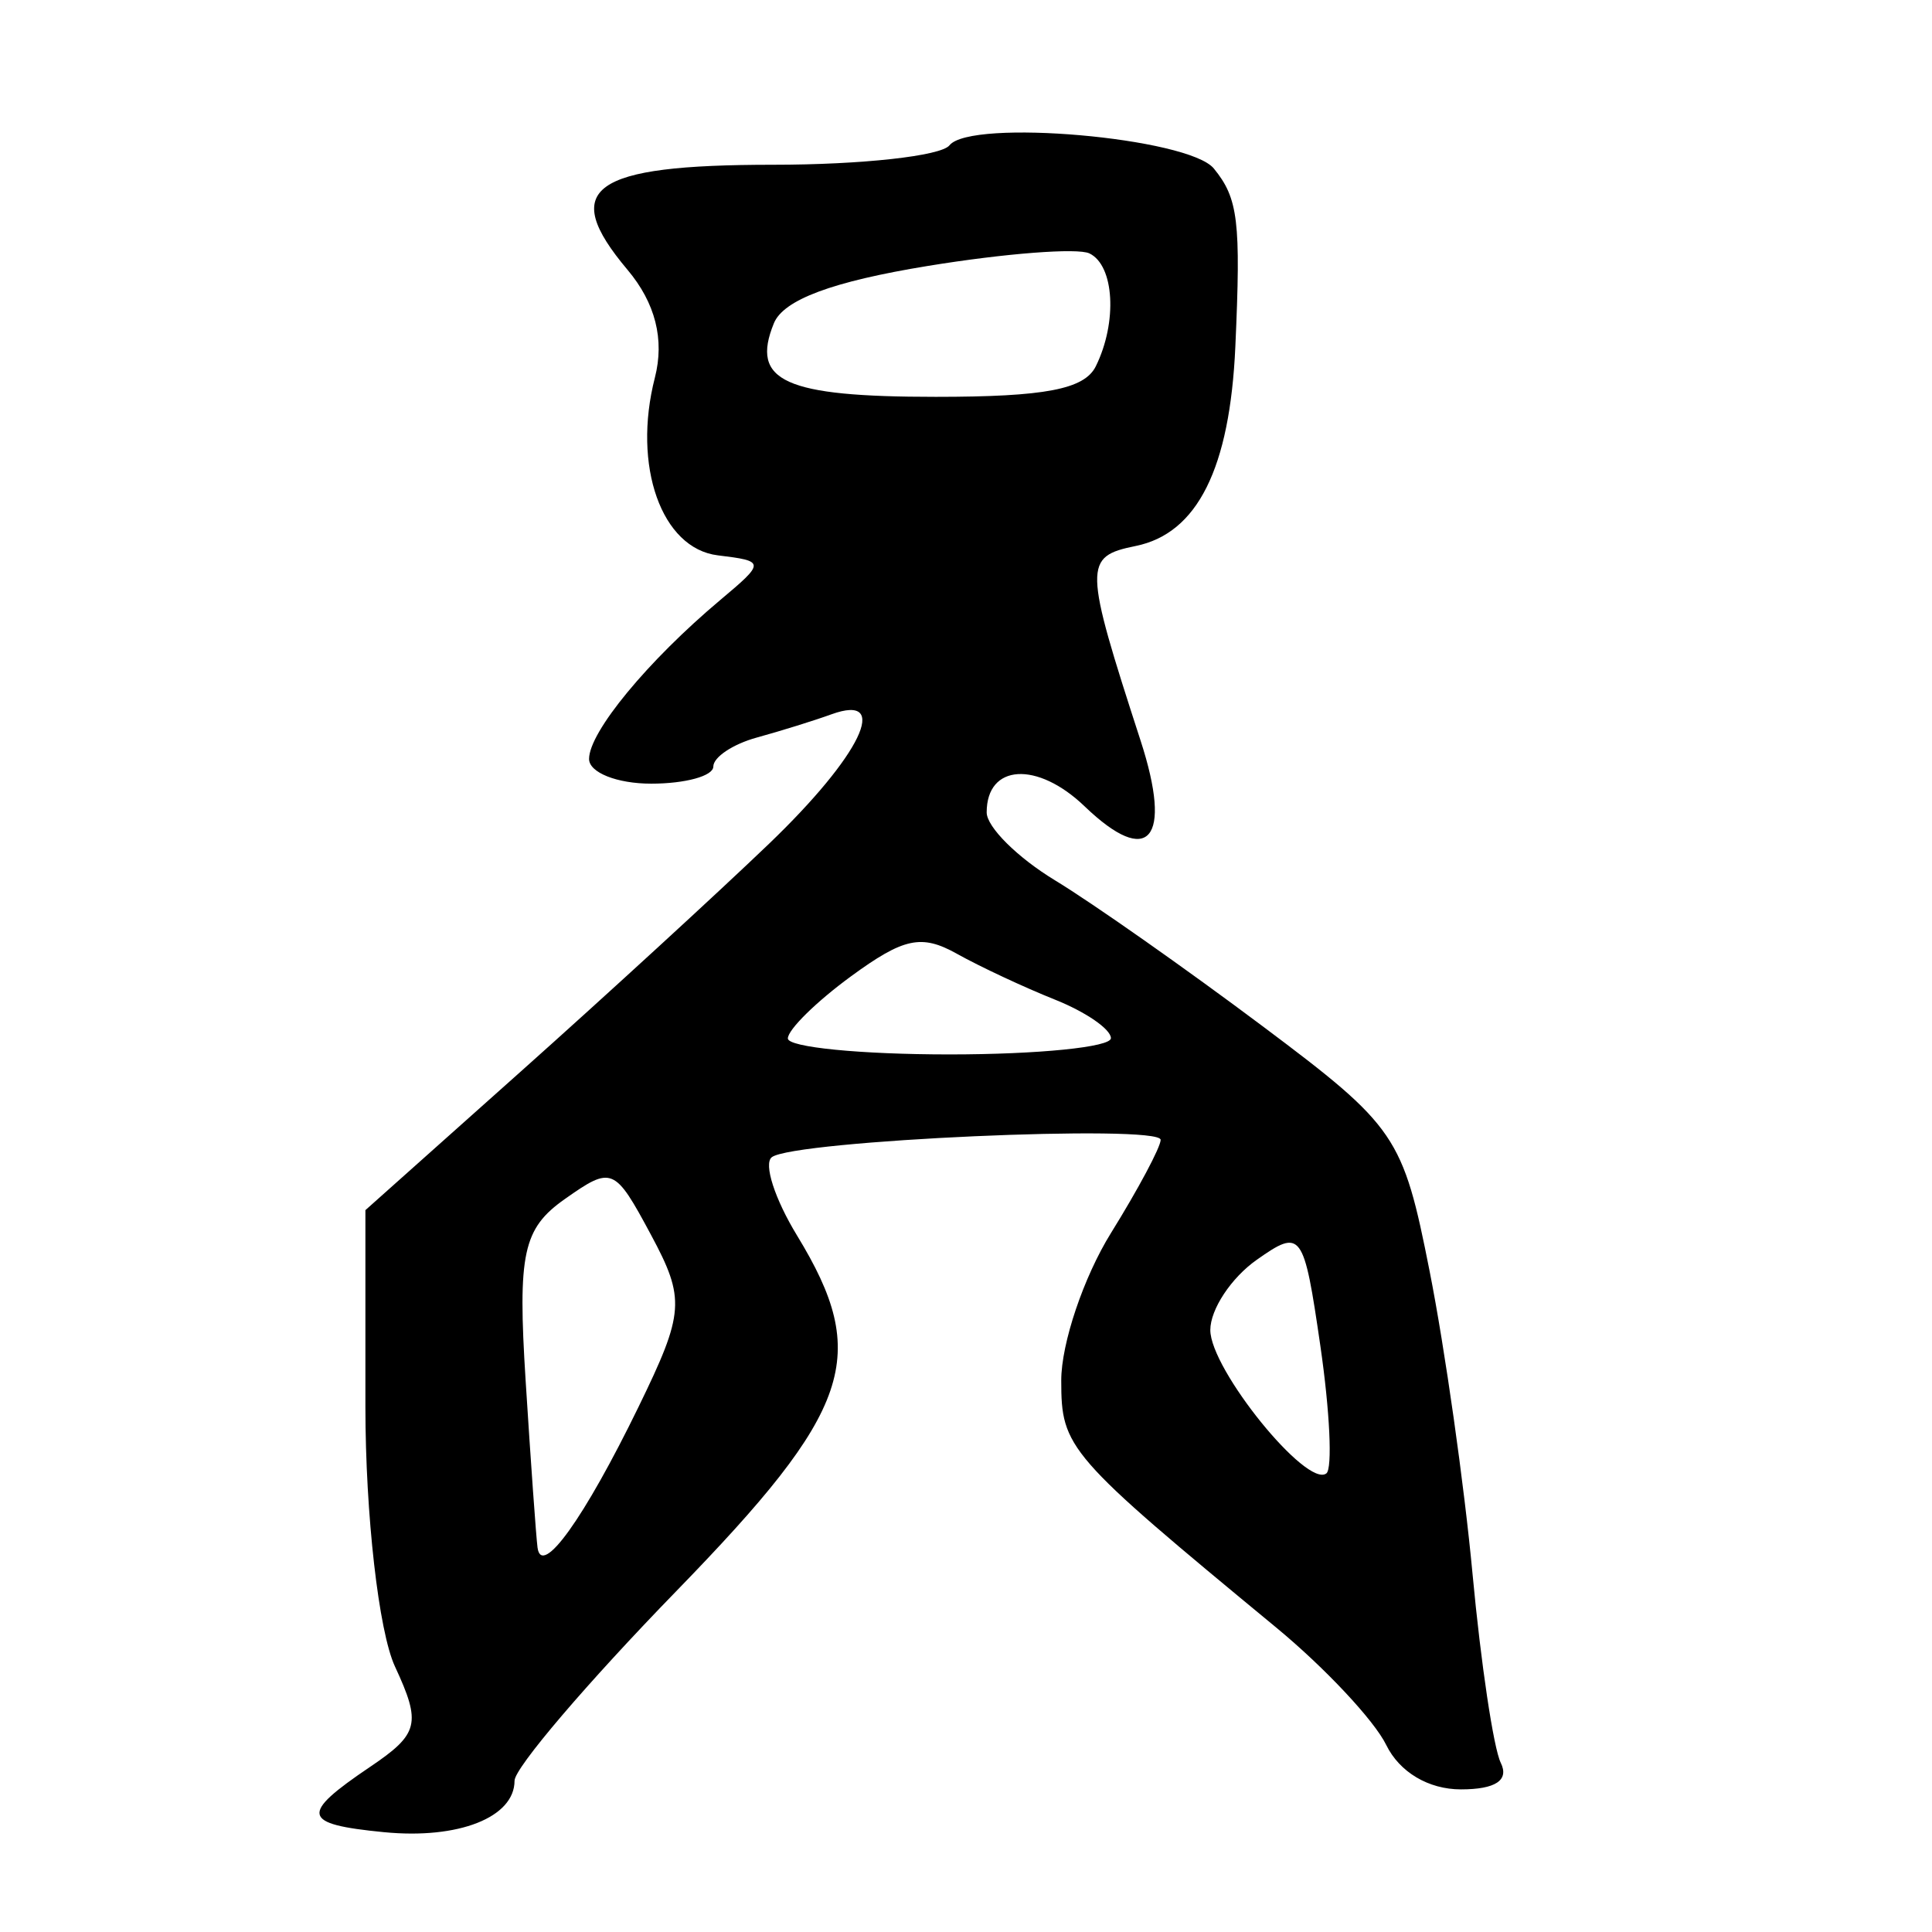 <?xml version="1.0" encoding="UTF-8" standalone="no"?>
<!-- Created with Inkscape (http://www.inkscape.org/) -->

<svg
   xmlns:dc="http://purl.org/dc/elements/1.1/"
   xmlns:cc="http://creativecommons.org/ns#"
   xmlns:rdf="http://www.w3.org/1999/02/22-rdf-syntax-ns#"
   xmlns:svg="http://www.w3.org/2000/svg"
   xmlns="http://www.w3.org/2000/svg"
   xmlns:sodipodi="http://sodipodi.sourceforge.net/DTD/sodipodi-0.dtd"
   xmlns:inkscape="http://www.inkscape.org/namespaces/inkscape"
   version="1.0"
   width="300"
   height="300"
   id="svg2"
   inkscape:version="0.48.3.1 r9886"
   sodipodi:docname="dessin.svg">
  <sodipodi:namedview
     pagecolor="#ffffff"
     bordercolor="#666666"
     borderopacity="1"
     objecttolerance="10"
     gridtolerance="10"
     guidetolerance="10"
     inkscape:pageopacity="0"
     inkscape:pageshadow="2"
     inkscape:window-width="1215"
     inkscape:window-height="1000"
     id="namedview2988"
     showgrid="false"
     inkscape:zoom="2.2250293"
     inkscape:cx="88.922854"
     inkscape:cy="149.15994"
     inkscape:window-x="65"
     inkscape:window-y="24"
     inkscape:window-maximized="1"
     inkscape:current-layer="svg2" />
  <defs
     id="defs5" />
  <path
     style="fill:#000000"
     d="m 59.633,284.501 c -12.819,-1.256 -13.135,-2.737 -2.163,-10.144 7.581,-5.117 7.977,-6.718 3.859,-15.582 -2.524,-5.433 -4.59,-23.6 -4.59,-40.371 l 0,-30.493 24.117,-21.517 c 13.264,-11.835 30.61,-27.749 38.547,-35.365 14.289,-13.713 18.997,-23.483 9.688,-20.106 -2.653,0.962 -7.862,2.584 -11.576,3.604 -3.714,1.02 -6.753,3.048 -6.753,4.507 0,1.459 -4.341,2.653 -9.647,2.653 -5.306,0 -9.647,-1.726 -9.647,-3.837 0,-4.186 9.121,-15.233 20.389,-24.694 6.974,-5.856 6.964,-6.029 -0.389,-6.921 -8.756,-1.062 -13.303,-13.882 -9.783,-27.581 1.524,-5.932 0.084,-11.614 -4.248,-16.76 -10.683,-12.69 -5.661,-16.31 22.624,-16.31 13.736,0 26.053,-1.357 27.37,-3.016 3.314,-4.173 37.137,-1.204 41.055,3.604 3.784,4.643 4.209,8.169 3.336,27.645 -0.848,18.921 -5.891,29.013 -15.47,30.963 -8.124,1.653 -8.09,2.987 0.76,30.236 5.006,15.413 1.287,19.775 -8.692,10.196 -7.368,-7.073 -15.211,-6.589 -15.211,0.939 0,2.26 4.775,7.007 10.612,10.549 5.836,3.542 20.341,13.734 32.233,22.649 20.783,15.58 21.789,17.058 25.941,38.076 2.376,12.027 5.374,33.186 6.662,47.022 1.289,13.835 3.258,27.012 4.378,29.281 1.334,2.705 -0.8,4.127 -6.191,4.127 -5.032,0 -9.535,-2.681 -11.598,-6.904 -1.855,-3.797 -9.525,-11.984 -17.044,-18.195 -32.514,-26.853 -33.415,-27.889 -33.415,-38.406 0,-5.746 3.473,-16.042 7.718,-22.88 4.245,-6.838 7.718,-13.351 7.718,-14.474 0,-2.466 -57.022,0.081 -60.384,2.698 -1.302,1.013 0.465,6.487 3.927,12.164 11.434,18.754 8.604,27.078 -18.789,55.249 -13.795,14.188 -25.082,27.42 -25.082,29.405 0,5.691 -8.699,9.121 -20.258,7.989 z m 39.53,-66.065 c 7.126,-14.629 7.275,-16.72 1.909,-26.717 -5.645,-10.515 -6.052,-10.684 -13.361,-5.536 -6.508,4.584 -7.341,8.441 -6.091,28.218 0.796,12.6 1.628,24.26 1.848,25.912 0.626,4.699 7.24,-4.52 15.695,-21.877 z M 205.025,208.991 c -2.582,-17.764 -2.944,-18.253 -9.884,-13.365 -3.962,2.791 -7.204,7.697 -7.204,10.902 0,6.098 14.994,24.617 18.023,22.26 0.96,-0.747 0.54,-9.656 -0.934,-19.798 z m -32.523,-47.781 c 0,-1.387 -3.907,-4.08 -8.682,-5.985 -4.775,-1.905 -11.643,-5.117 -15.262,-7.139 -5.468,-3.055 -8.238,-2.463 -16.4,3.505 -5.401,3.949 -9.82,8.296 -9.82,9.66 0,1.364 11.287,2.48 25.082,2.48 13.795,0 25.082,-1.135 25.082,-2.521 z M 170.159,56.871 c 3.379,-6.853 2.879,-15.66 -0.995,-17.523 -1.836,-0.883 -13.119,-0.009 -25.074,1.943 -14.83,2.421 -22.431,5.252 -23.923,8.909 -3.67,8.998 1.663,11.421 25.138,11.421 16.968,0 23.089,-1.17 24.854,-4.75 z"
     id="path3001"
     inkscape:connector-curvature="0" />
</svg>

